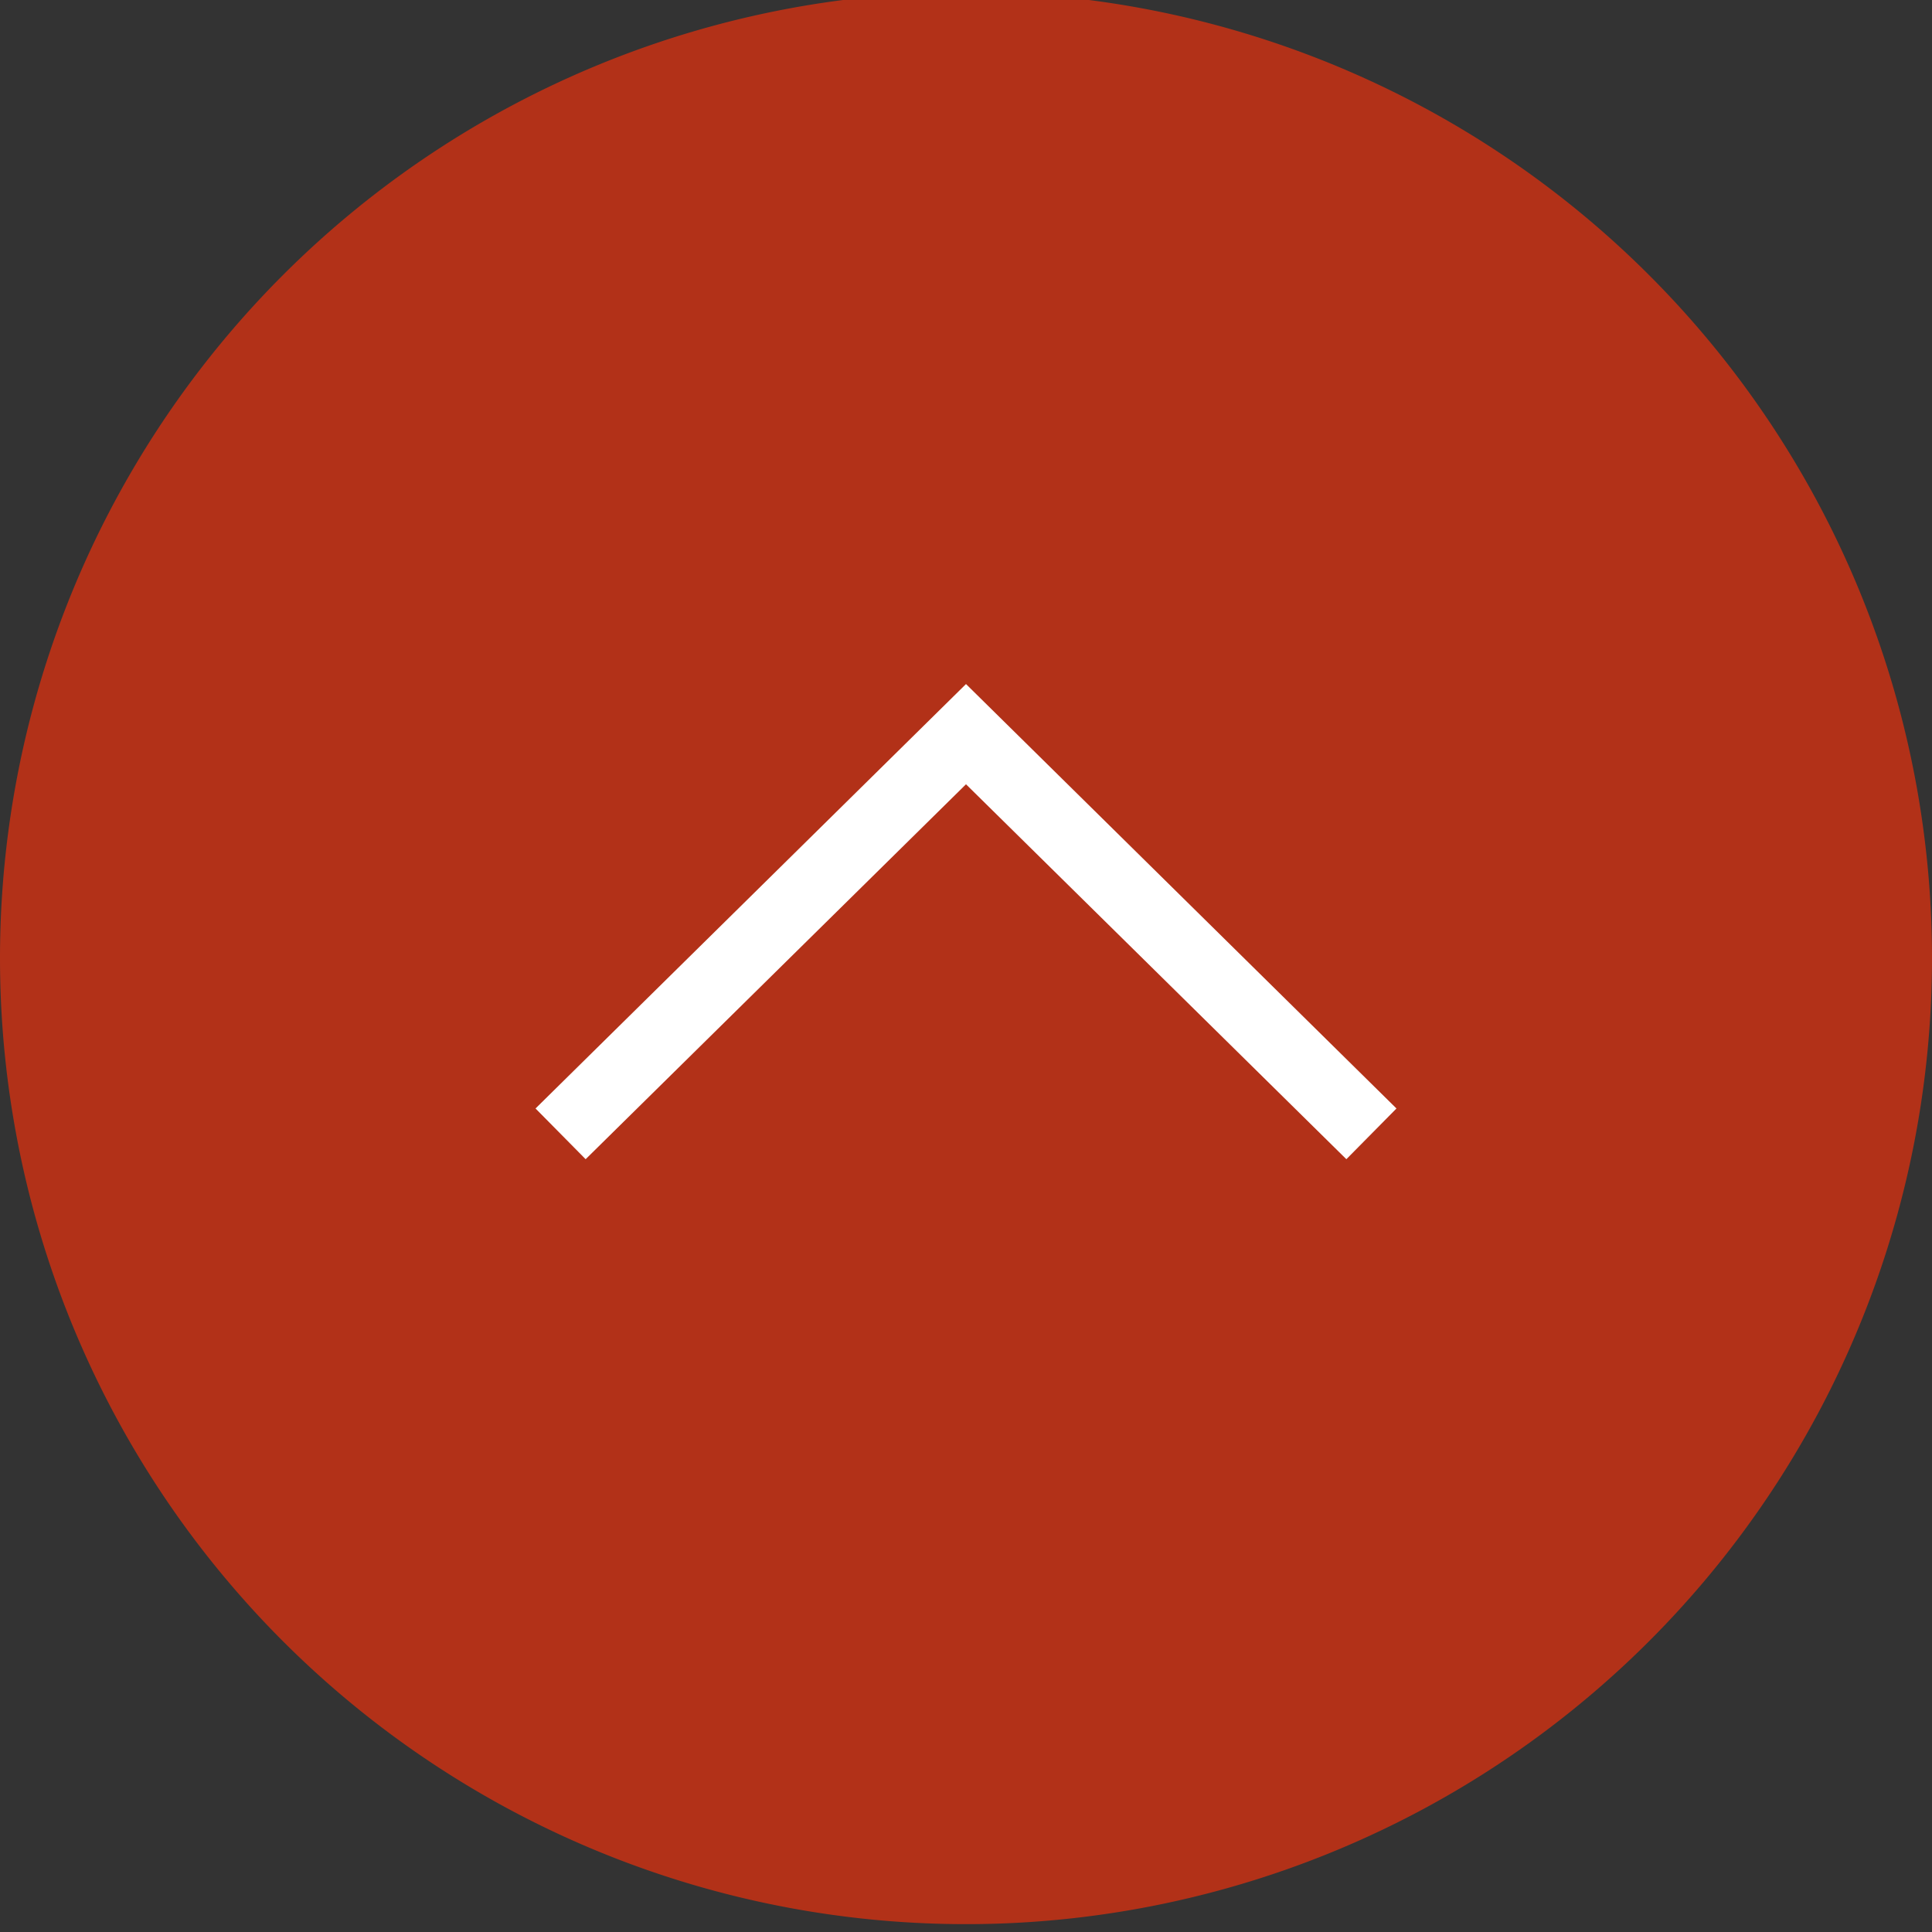 <svg id="レイヤー_1" data-name="レイヤー 1" xmlns="http://www.w3.org/2000/svg" viewBox="0 0 32 32"><rect x="0" y="0" width="32" height="32" fill="#333333" stroke="none"/><defs><style>.cls-1{fill:#b23118;fill-rule:evenodd;}.cls-2{fill:#fff;}</style></defs><path class="cls-1" d="M16-.13a16,16,0,1,1-16,16A16,16,0,0,1,16-.13Z"/><polygon class="cls-2" points="22.3 19.2 16 12.99 9.7 19.2 8.87 18.36 16 11.33 23.13 18.36 22.3 19.2"/></svg>